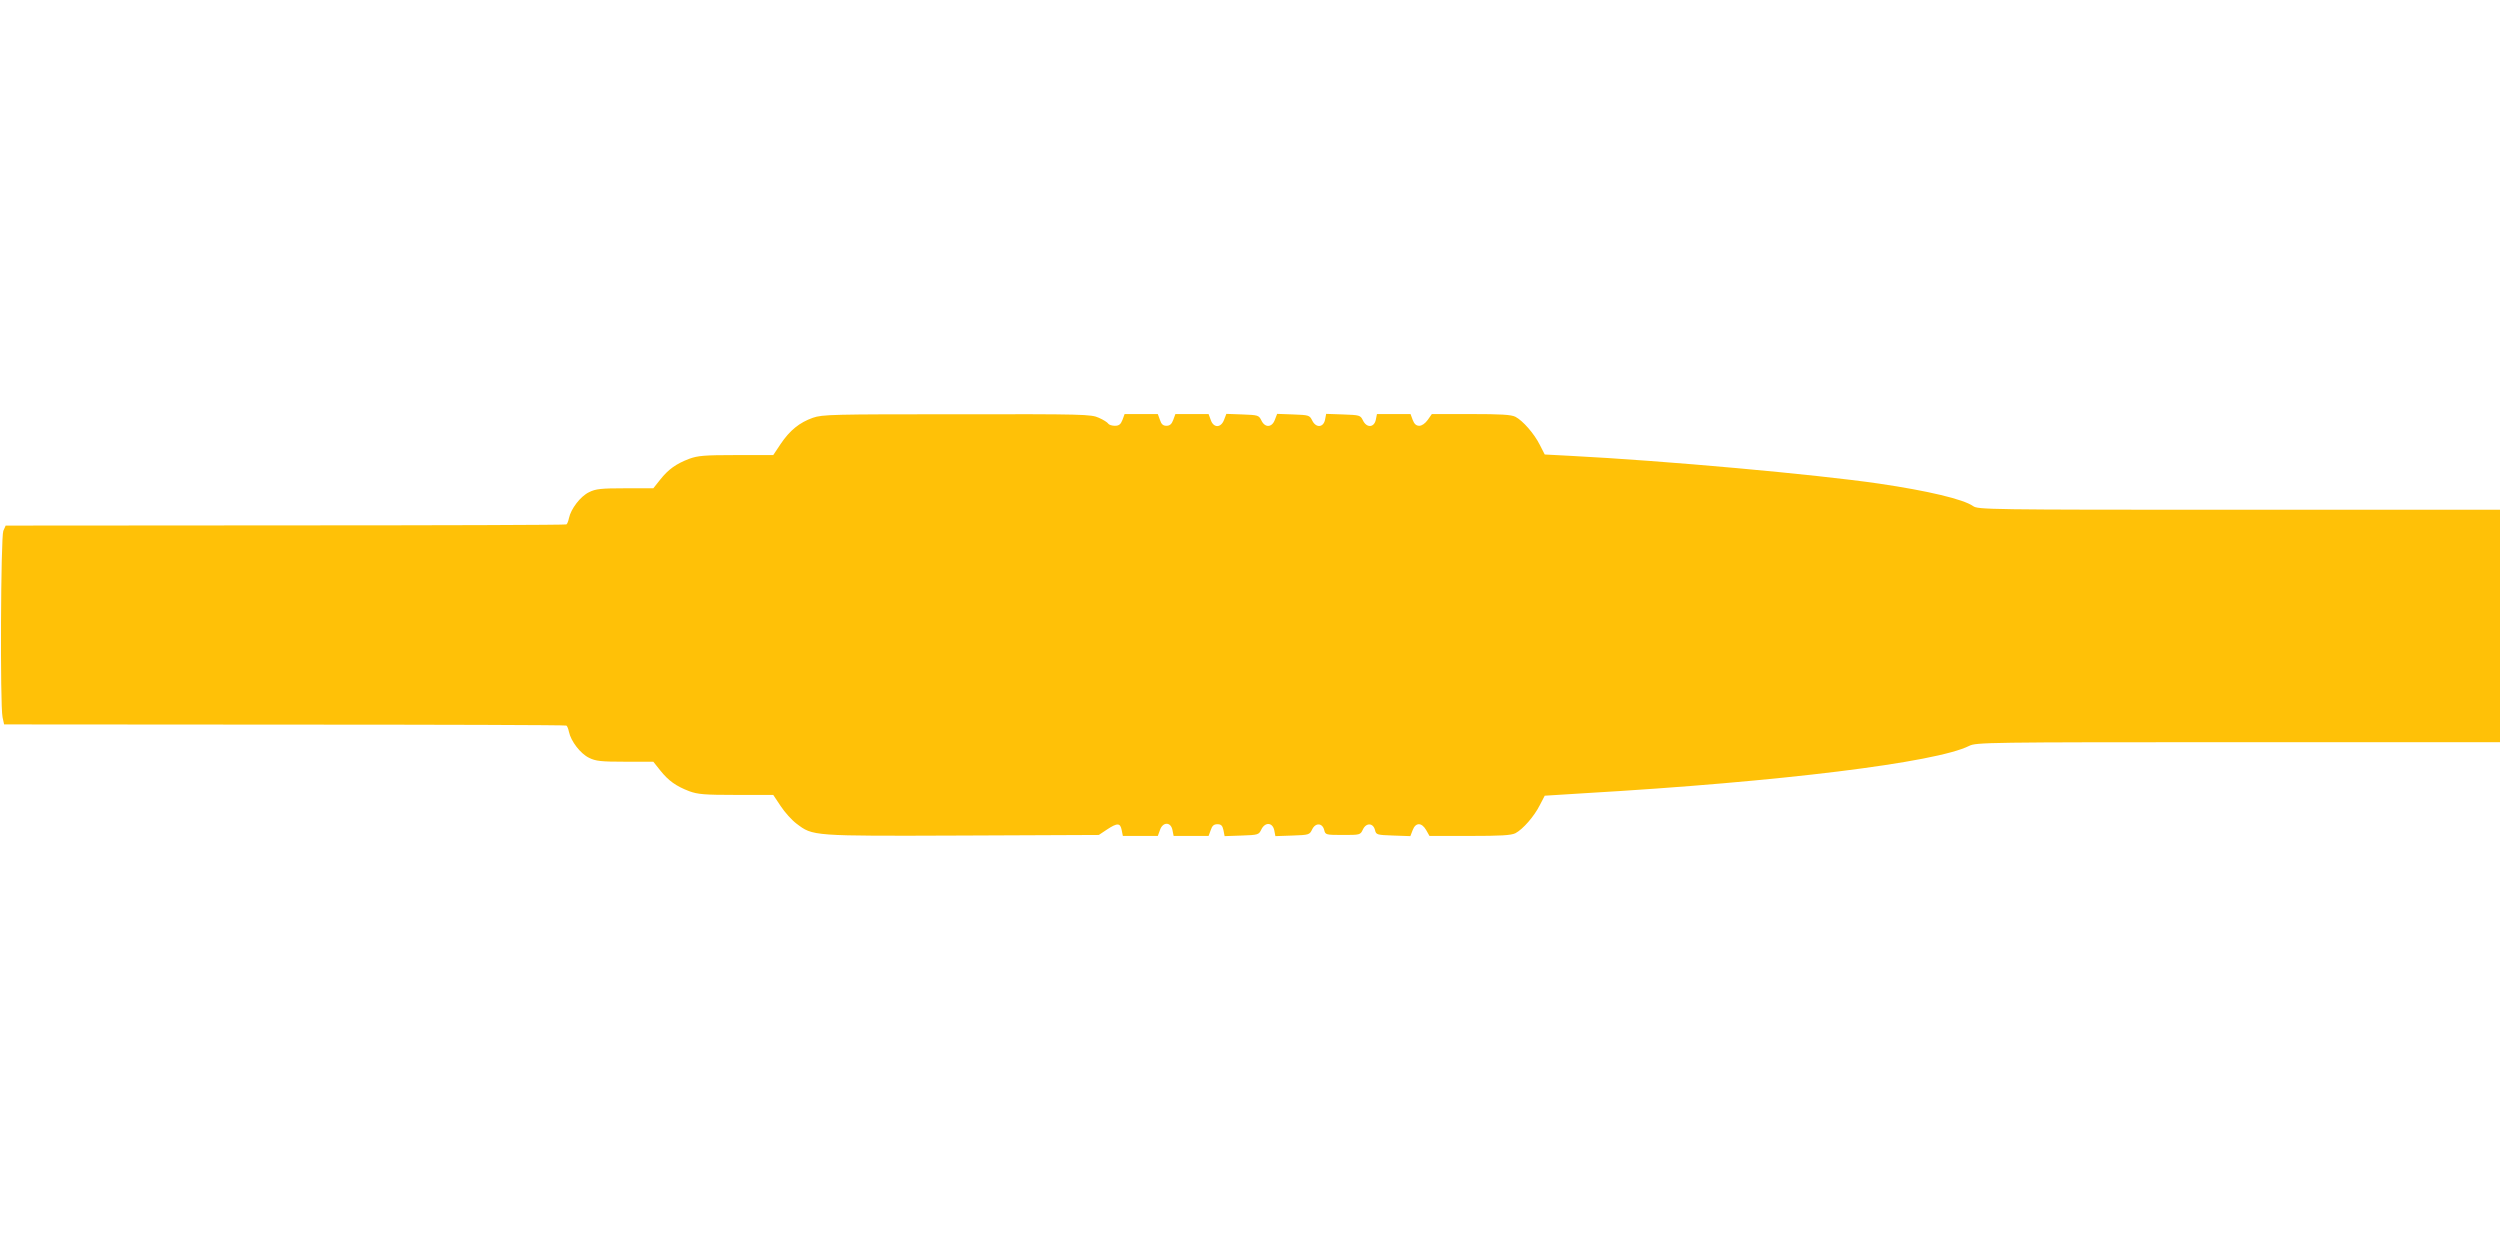 <?xml version="1.0" standalone="no"?>
<!DOCTYPE svg PUBLIC "-//W3C//DTD SVG 20010904//EN"
 "http://www.w3.org/TR/2001/REC-SVG-20010904/DTD/svg10.dtd">
<svg version="1.0" xmlns="http://www.w3.org/2000/svg"
 width="1280pt" height="640pt" viewBox="0 0 1280 640"
 preserveAspectRatio="xMidYMid meet">
<g transform="translate(0,640) scale(0.1,-0.1)"
fill="#ffc107" stroke="none">
<path d="M4162 4261 c-68 -24 -118 -64 -165 -134 l-38 -57 -190 0 c-163 0
-196 -3 -240 -19 -68 -26 -107 -54 -149 -107 l-35 -44 -144 0 c-124 0 -151 -3
-185 -20 -44 -21 -93 -85 -103 -133 -3 -15 -9 -30 -13 -32 -4 -3 -652 -5
-1439 -5 l-1432 -1 -12 -27 c-13 -31 -17 -891 -4 -954 l8 -37 1436 -1 c789 0
1439 -2 1443 -5 4 -2 10 -17 13 -32 10 -48 59 -112 103 -133 34 -17 61 -20
185 -20 l144 0 35 -44 c42 -53 81 -81 149 -107 44 -16 77 -19 240 -19 l190 0
38 -57 c21 -32 57 -72 81 -90 85 -64 74 -64 848 -61 l700 3 42 28 c53 35 68
34 75 -3 l6 -30 90 0 89 0 11 30 c14 43 56 43 64 0 l6 -30 90 0 89 0 11 30 c7
22 16 30 34 30 19 0 26 -7 31 -30 l6 -31 87 3 c85 3 88 4 101 31 19 39 57 37
66 -3 l6 -31 87 3 c85 3 88 4 101 31 17 36 53 34 62 -3 6 -24 8 -25 95 -25 88
0 90 0 103 28 17 36 53 34 62 -3 6 -24 9 -25 94 -28 l87 -3 12 31 c15 40 46
40 69 0 l17 -30 206 0 c159 0 212 3 234 14 38 20 96 86 125 144 l25 48 208 13
c997 58 1796 157 1965 242 36 18 87 19 1378 19 l1340 0 0 595 0 595 -1336 0
c-1293 0 -1337 1 -1362 19 -50 35 -231 78 -482 115 -322 47 -1094 117 -1578
142 l-133 7 -25 49 c-29 58 -87 124 -125 144 -22 11 -74 14 -228 14 l-200 0
-21 -30 c-13 -18 -30 -30 -43 -30 -16 0 -26 9 -34 30 l-11 30 -86 0 -86 0 -6
-30 c-9 -40 -47 -42 -66 -2 -13 26 -16 27 -101 30 l-87 3 -6 -31 c-9 -40 -47
-42 -66 -2 -13 26 -17 27 -96 30 l-83 3 -12 -31 c-15 -40 -51 -41 -69 -2 -13
26 -17 27 -96 30 l-83 3 -12 -31 c-16 -42 -54 -42 -68 0 l-11 30 -85 0 -85 0
-11 -30 c-8 -22 -18 -30 -35 -30 -17 0 -26 8 -33 30 l-11 30 -85 0 -85 0 -11
-30 c-9 -23 -18 -30 -39 -30 -15 0 -30 5 -34 11 -3 6 -25 20 -48 30 -39 18
-78 19 -726 18 -638 0 -689 -1 -738 -18z"/>
</g>
</svg>
